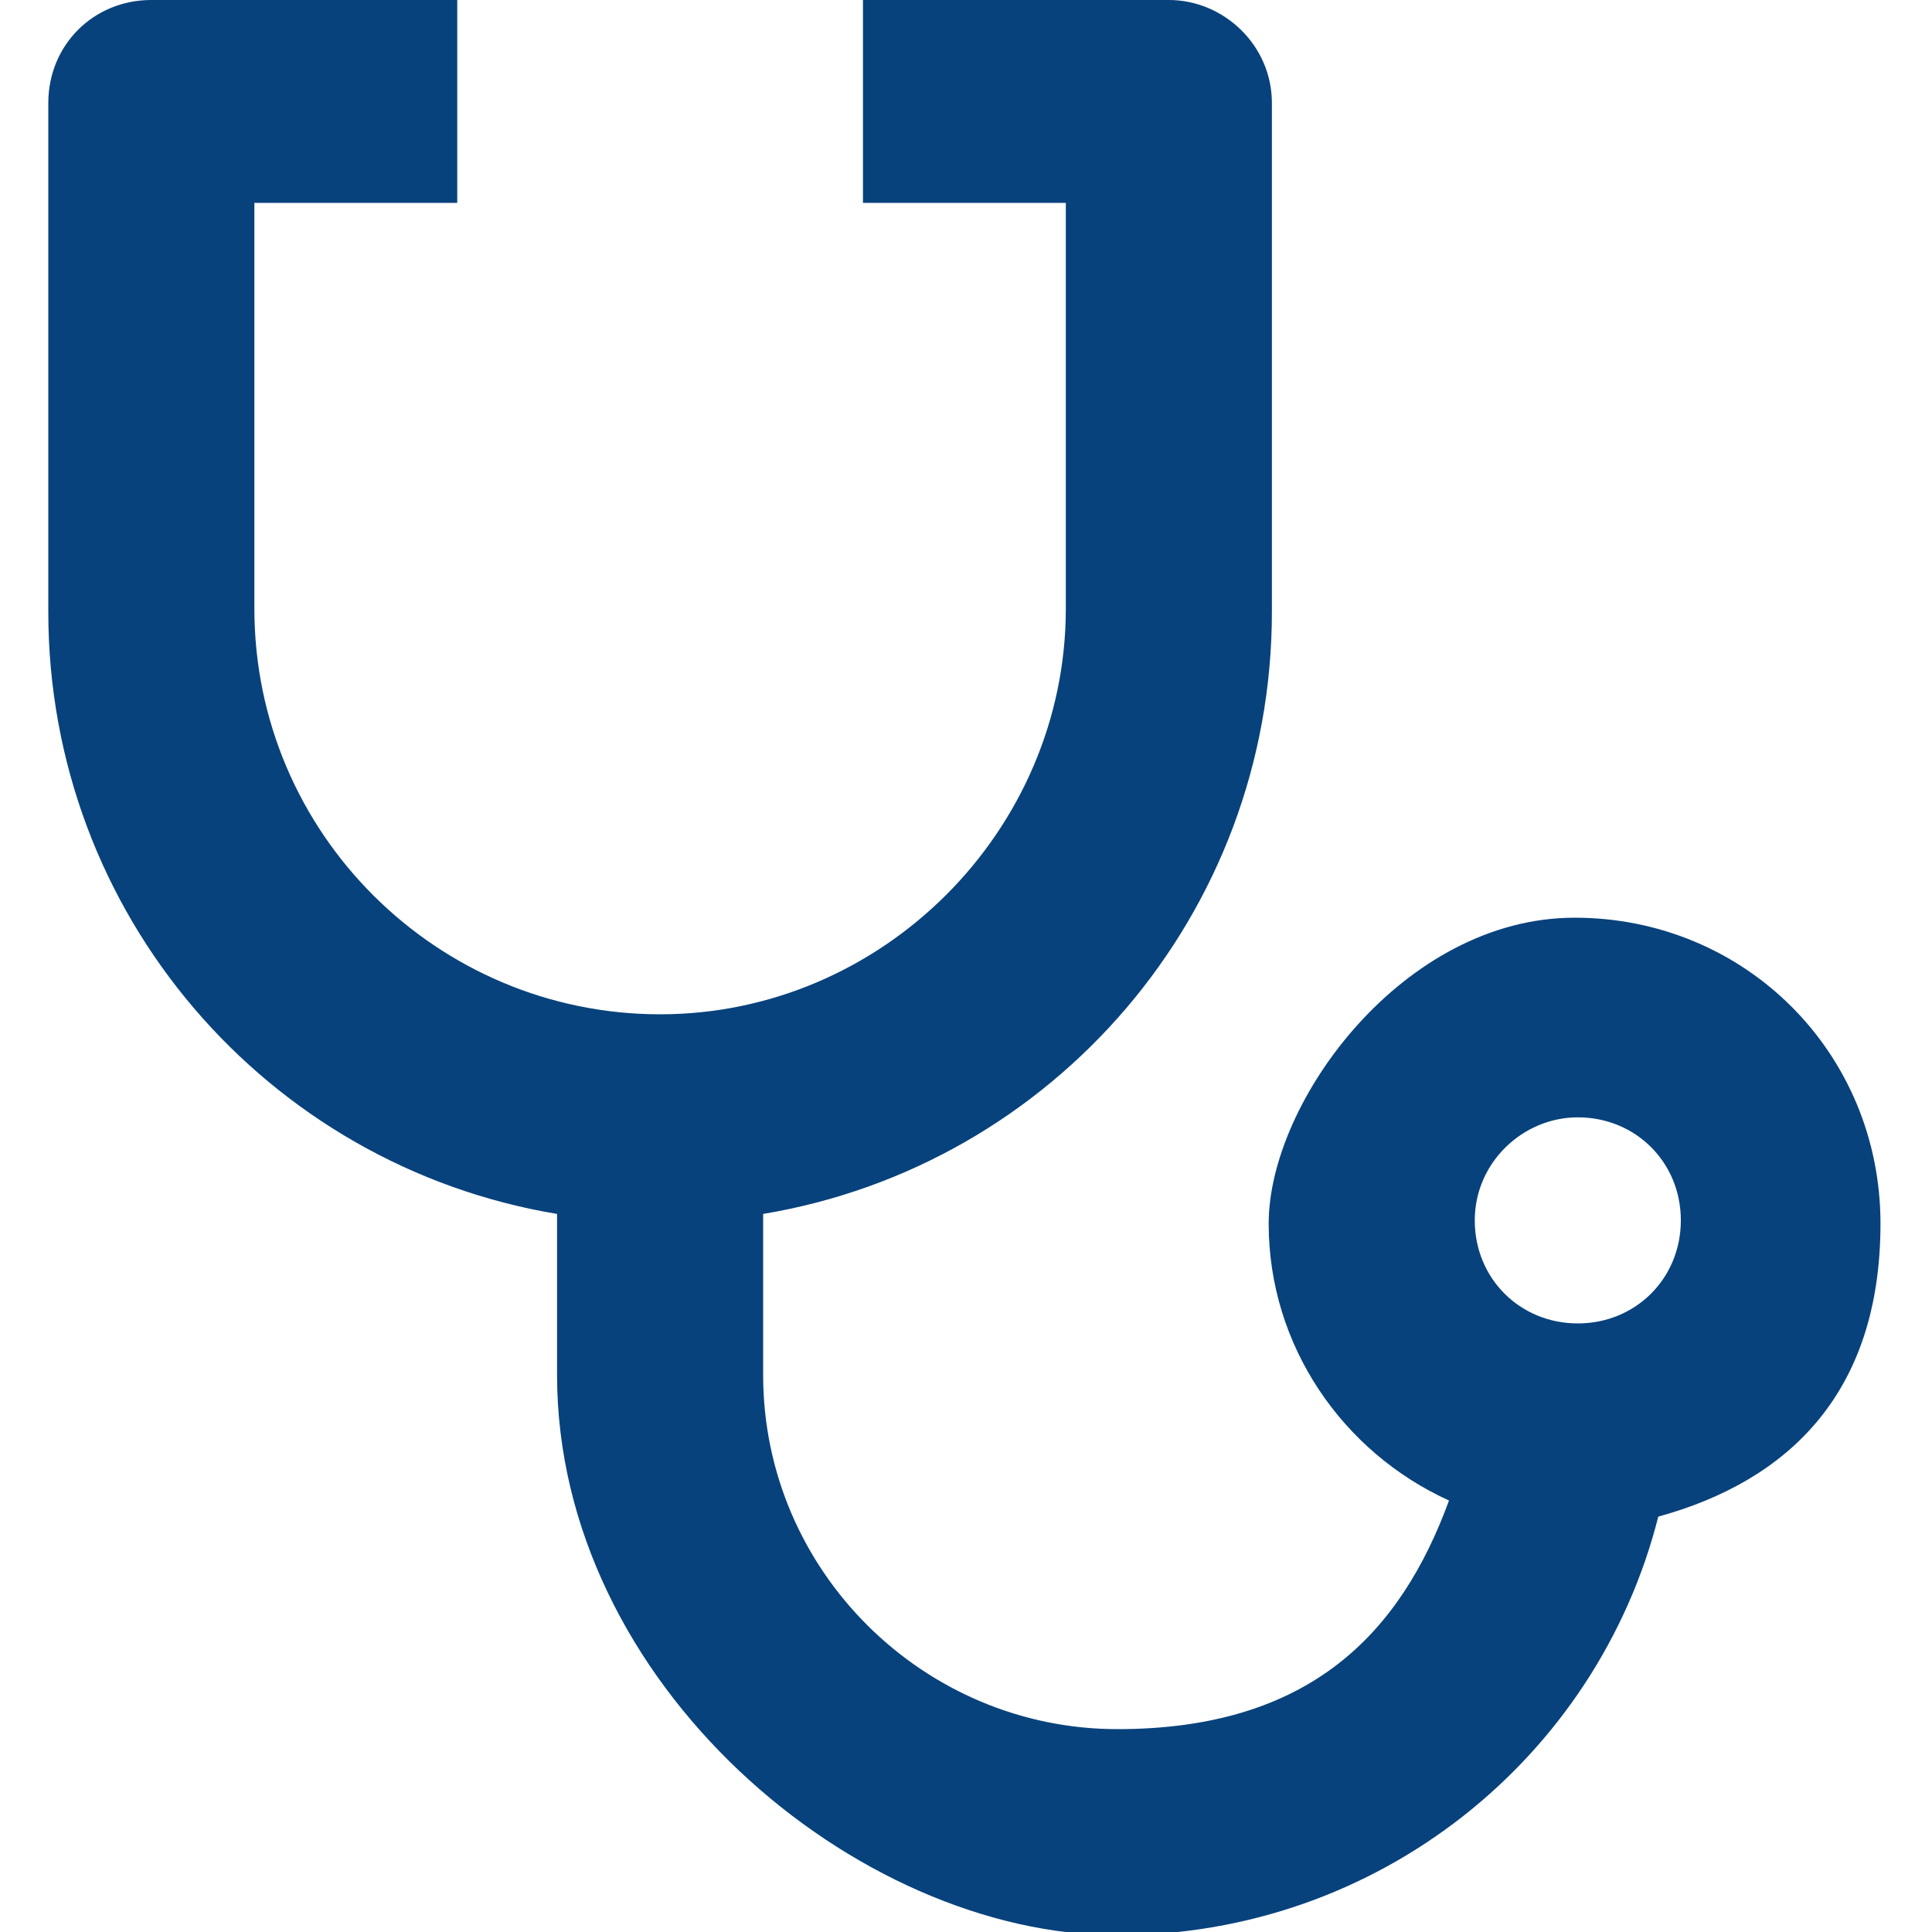 <?xml version="1.0" encoding="UTF-8"?> <svg xmlns="http://www.w3.org/2000/svg" id="Calque_1" version="1.1" viewBox="0 0 60 60"><defs><style> .st0 { fill: #08427c; } </style></defs><path class="st0" d="M14.2,0v6.3h-6.3v12.6c0,7,5.7,12.6,12.6,12.6s12.6-5.7,12.6-12.6V6.3h-6.3V0h9.5c1.7,0,3.2,1.4,3.2,3.2v15.8c0,9.4-6.8,17.2-15.8,18.7v5c0,6.1,5,11,11,11s8.8-3,10.3-7.1c-3.3-1.5-5.6-4.8-5.6-8.6s4.2-9.5,9.5-9.5,9.5,4.2,9.5,9.5-2.9,8-6.9,9.1c-1.9,7.5-8.7,13-16.8,13s-17.4-7.8-17.4-17.4v-5c-9-1.5-15.8-9.3-15.8-18.7V3.2c0-1.8,1.4-3.2,3.2-3.2h9.5ZM49,34.7c-1.7,0-3.2,1.4-3.2,3.2s1.4,3.2,3.2,3.2,3.2-1.4,3.2-3.2-1.4-3.2-3.2-3.2Z"></path></svg> 